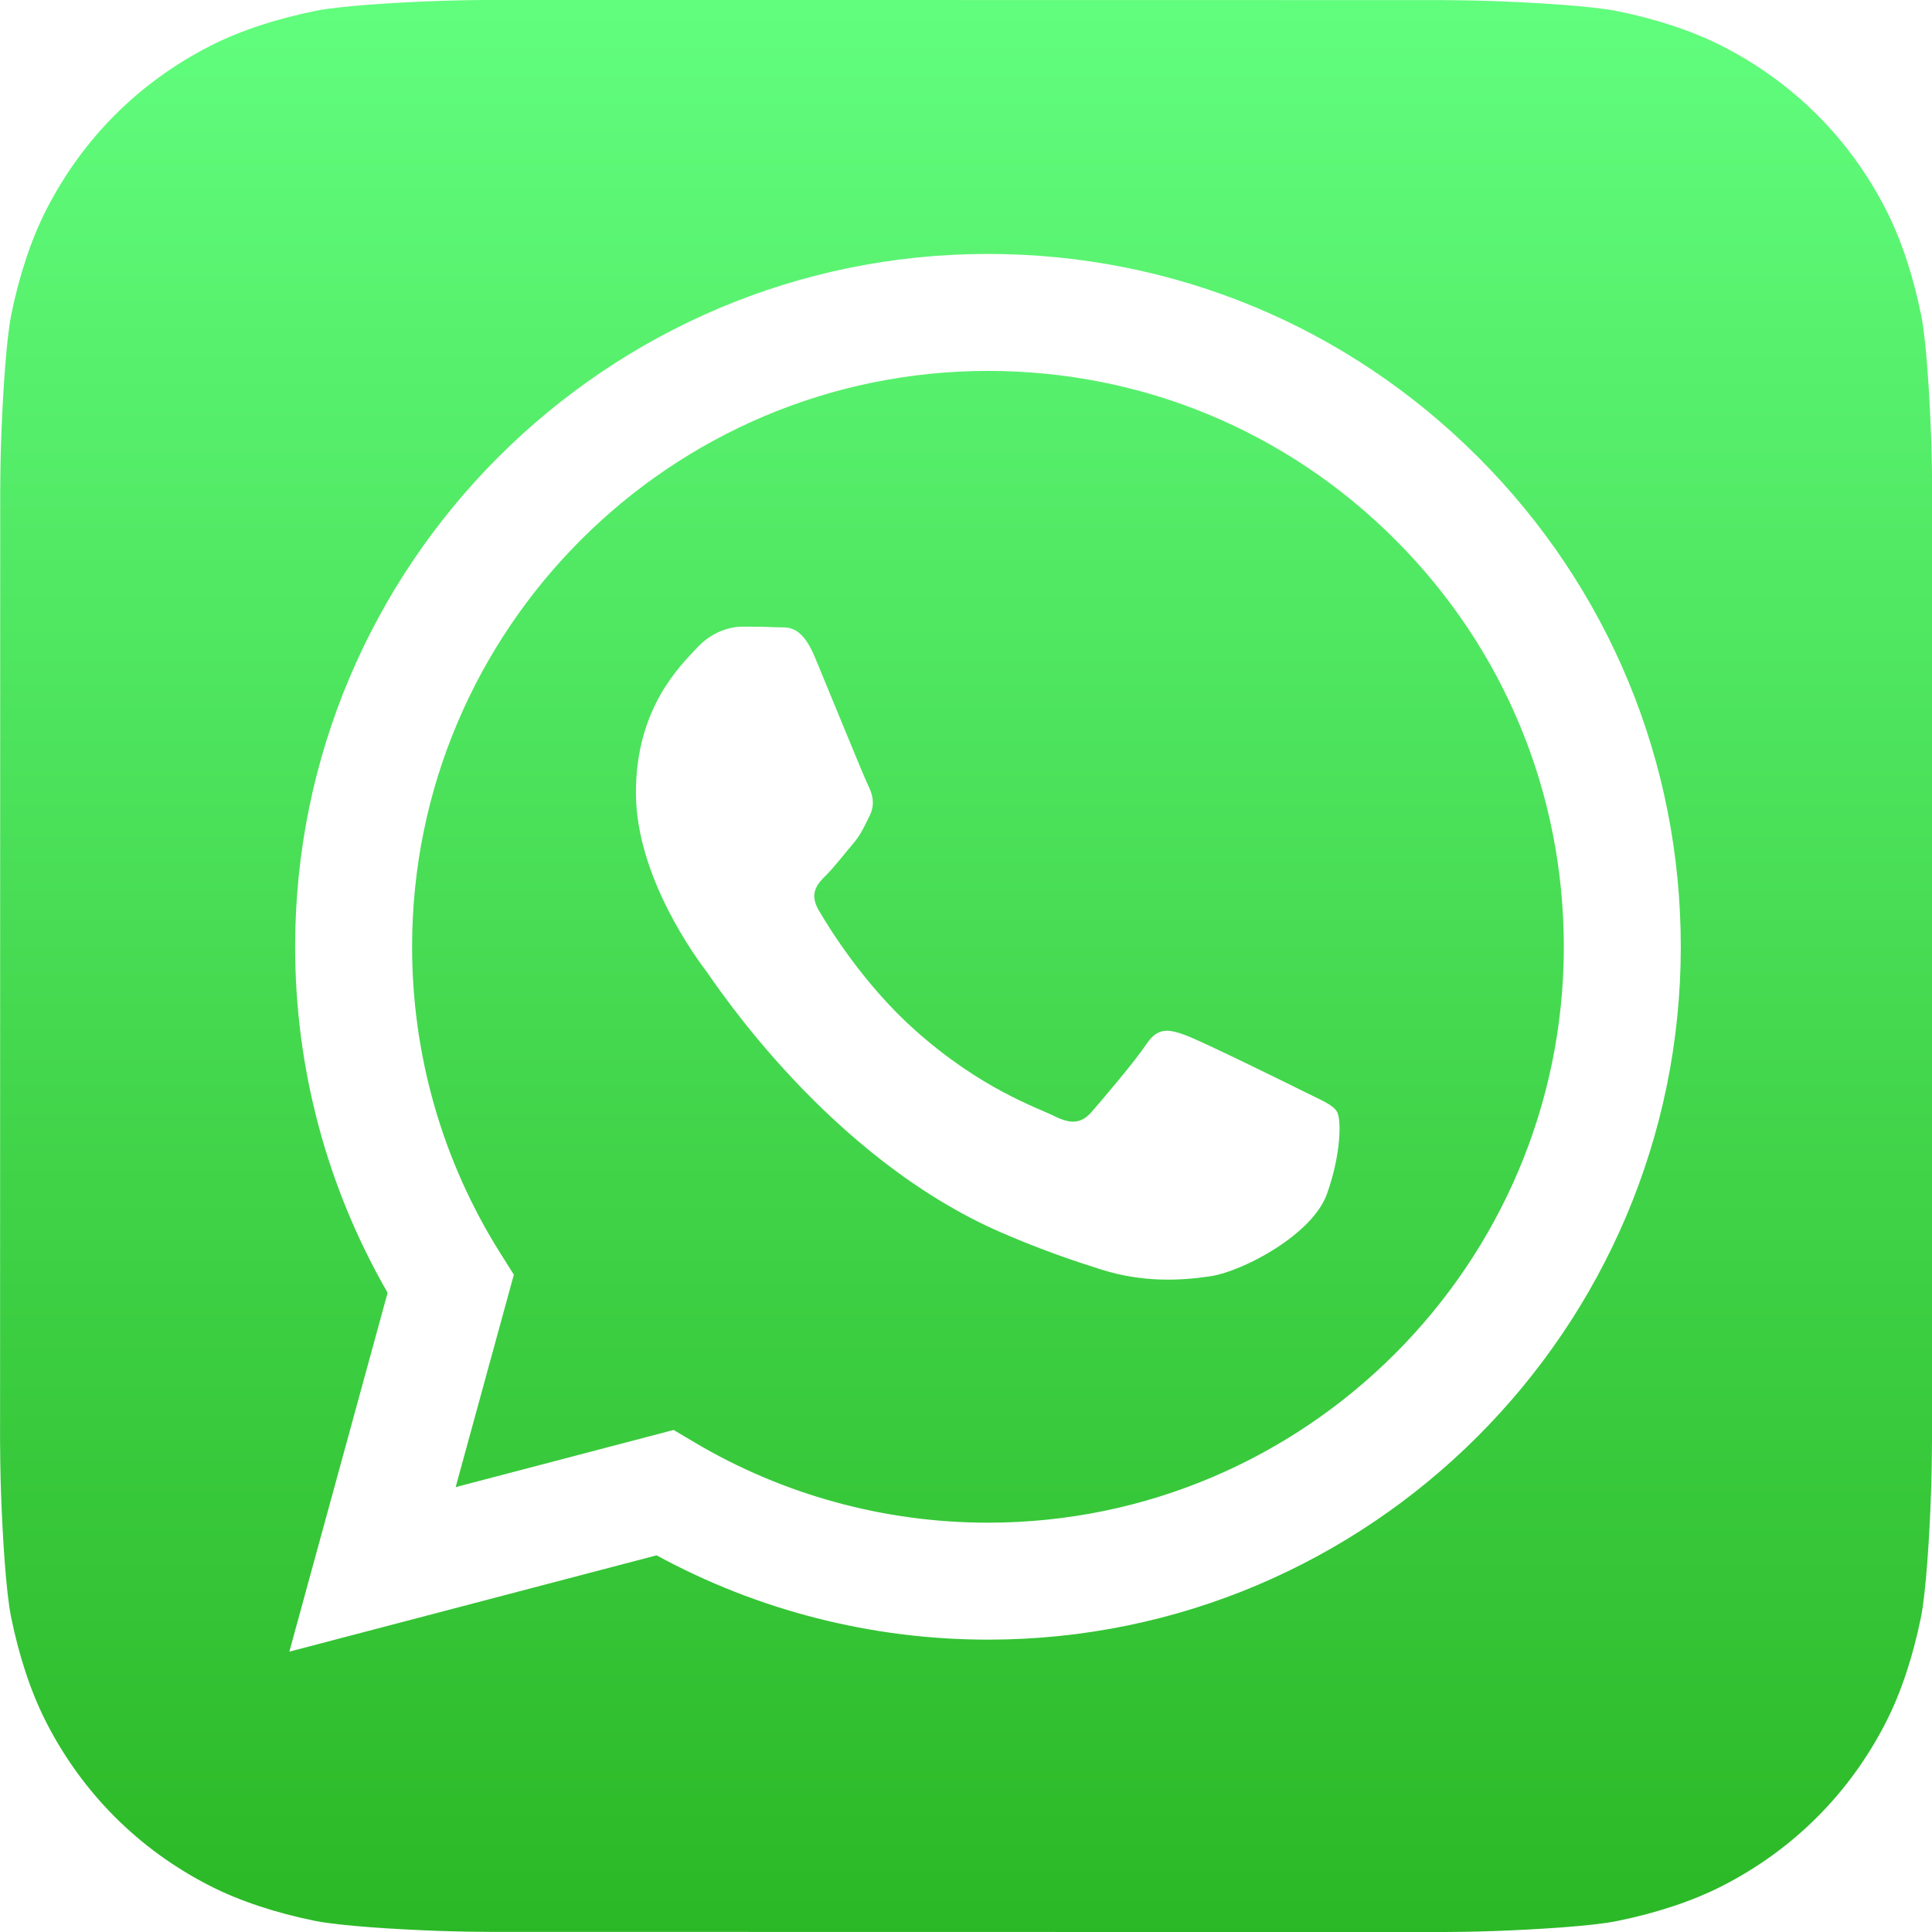 <?xml version="1.0" encoding="UTF-8"?> <svg xmlns="http://www.w3.org/2000/svg" xmlns:xlink="http://www.w3.org/1999/xlink" width="810pt" height="810pt" viewBox="0 0 810 810"> <defs> <clipPath id="clip1"> <path d="M 810 604.453 C 810 608.891 809.863 618.508 809.598 625.938 C 808.945 644.117 807.504 667.574 805.324 678.266 C 802.051 694.328 797.105 709.488 790.66 722.105 C 783.031 737.035 773.301 750.406 761.738 761.945 C 750.203 773.461 736.844 783.152 721.941 790.75 C 709.254 797.215 694 802.16 677.848 805.422 C 667.262 807.559 643.98 808.973 625.918 809.617 C 618.48 809.883 608.859 810.016 604.441 810.016 L 205.586 809.949 C 201.152 809.949 191.535 809.816 184.105 809.547 C 165.926 808.898 142.465 807.457 131.777 805.277 C 115.715 802 100.555 797.055 87.938 790.609 C 73.008 782.98 59.637 773.25 48.098 761.691 C 36.578 750.152 26.887 736.797 19.293 721.891 C 12.828 709.207 7.879 693.949 4.617 677.797 C 2.48 667.215 1.07 643.934 0.426 625.867 C 0.16 618.43 0.027 608.812 0.027 604.395 L 0.09 205.539 C 0.09 201.105 0.227 191.484 0.492 184.055 C 1.145 165.875 2.586 142.418 4.766 131.73 C 8.039 115.668 12.984 100.504 19.434 87.887 C 27.059 72.961 36.789 59.59 48.352 48.047 C 59.887 36.531 73.246 26.84 88.152 19.242 C 100.836 12.777 116.094 7.832 132.246 4.57 C 142.828 2.434 166.109 1.02 184.176 0.379 C 191.613 0.113 201.234 -0.02 205.648 -0.02 L 604.504 0.043 C 608.941 0.043 618.559 0.18 625.988 0.445 C 644.168 1.098 667.625 2.539 678.312 4.715 C 694.375 7.992 709.535 12.938 722.156 19.383 C 737.082 27.012 750.453 36.742 761.992 48.301 C 773.512 59.84 783.203 73.195 790.797 88.102 C 797.266 100.789 802.211 116.043 805.473 132.195 C 807.609 142.777 809.02 166.062 809.664 184.125 C 809.93 191.562 810.062 201.184 810.062 205.602 L 810 604.457 Z M 810 604.453 "></path> </clipPath> <linearGradient id="linear0" gradientUnits="userSpaceOnUse" x1="512" y1="1" x2="512" y2="1025" gradientTransform="matrix(0.791,0,0,0.791,0.079,-0.791)"> <stop offset="0" style="stop-color:rgb(37.999%,99.199%,48.999%);stop-opacity:1;"></stop> <stop offset="0.008" style="stop-color:rgb(37.917%,99.094%,48.865%);stop-opacity:1;"></stop> <stop offset="0.016" style="stop-color:rgb(37.752%,98.882%,48.598%);stop-opacity:1;"></stop> <stop offset="0.023" style="stop-color:rgb(37.587%,98.671%,48.332%);stop-opacity:1;"></stop> <stop offset="0.031" style="stop-color:rgb(37.422%,98.46%,48.065%);stop-opacity:1;"></stop> <stop offset="0.039" style="stop-color:rgb(37.257%,98.25%,47.8%);stop-opacity:1;"></stop> <stop offset="0.047" style="stop-color:rgb(37.093%,98.038%,47.533%);stop-opacity:1;"></stop> <stop offset="0.055" style="stop-color:rgb(36.928%,97.827%,47.267%);stop-opacity:1;"></stop> <stop offset="0.062" style="stop-color:rgb(36.763%,97.617%,47%);stop-opacity:1;"></stop> <stop offset="0.07" style="stop-color:rgb(36.598%,97.406%,46.733%);stop-opacity:1;"></stop> <stop offset="0.078" style="stop-color:rgb(36.433%,97.194%,46.468%);stop-opacity:1;"></stop> <stop offset="0.086" style="stop-color:rgb(36.269%,96.983%,46.201%);stop-opacity:1;"></stop> <stop offset="0.094" style="stop-color:rgb(36.104%,96.773%,45.935%);stop-opacity:1;"></stop> <stop offset="0.102" style="stop-color:rgb(35.938%,96.562%,45.668%);stop-opacity:1;"></stop> <stop offset="0.109" style="stop-color:rgb(35.773%,96.352%,45.401%);stop-opacity:1;"></stop> <stop offset="0.117" style="stop-color:rgb(35.608%,96.14%,45.135%);stop-opacity:1;"></stop> <stop offset="0.125" style="stop-color:rgb(35.443%,95.929%,44.868%);stop-opacity:1;"></stop> <stop offset="0.133" style="stop-color:rgb(35.278%,95.718%,44.603%);stop-opacity:1;"></stop> <stop offset="0.141" style="stop-color:rgb(35.114%,95.508%,44.336%);stop-opacity:1;"></stop> <stop offset="0.148" style="stop-color:rgb(34.949%,95.296%,44.069%);stop-opacity:1;"></stop> <stop offset="0.156" style="stop-color:rgb(34.784%,95.085%,43.803%);stop-opacity:1;"></stop> <stop offset="0.164" style="stop-color:rgb(34.619%,94.875%,43.536%);stop-opacity:1;"></stop> <stop offset="0.172" style="stop-color:rgb(34.454%,94.664%,43.271%);stop-opacity:1;"></stop> <stop offset="0.18" style="stop-color:rgb(34.29%,94.452%,43.004%);stop-opacity:1;"></stop> <stop offset="0.188" style="stop-color:rgb(34.125%,94.241%,42.738%);stop-opacity:1;"></stop> <stop offset="0.195" style="stop-color:rgb(33.96%,94.031%,42.471%);stop-opacity:1;"></stop> <stop offset="0.203" style="stop-color:rgb(33.795%,93.82%,42.204%);stop-opacity:1;"></stop> <stop offset="0.211" style="stop-color:rgb(33.63%,93.608%,41.939%);stop-opacity:1;"></stop> <stop offset="0.219" style="stop-color:rgb(33.466%,93.398%,41.672%);stop-opacity:1;"></stop> <stop offset="0.227" style="stop-color:rgb(33.301%,93.187%,41.406%);stop-opacity:1;"></stop> <stop offset="0.234" style="stop-color:rgb(33.136%,92.976%,41.139%);stop-opacity:1;"></stop> <stop offset="0.242" style="stop-color:rgb(32.971%,92.764%,40.872%);stop-opacity:1;"></stop> <stop offset="0.25" style="stop-color:rgb(32.806%,92.554%,40.607%);stop-opacity:1;"></stop> <stop offset="0.258" style="stop-color:rgb(32.642%,92.343%,40.34%);stop-opacity:1;"></stop> <stop offset="0.266" style="stop-color:rgb(32.477%,92.133%,40.074%);stop-opacity:1;"></stop> <stop offset="0.273" style="stop-color:rgb(32.312%,91.922%,39.807%);stop-opacity:1;"></stop> <stop offset="0.281" style="stop-color:rgb(32.147%,91.71%,39.54%);stop-opacity:1;"></stop> <stop offset="0.289" style="stop-color:rgb(31.982%,91.499%,39.275%);stop-opacity:1;"></stop> <stop offset="0.297" style="stop-color:rgb(31.818%,91.289%,39.008%);stop-opacity:1;"></stop> <stop offset="0.305" style="stop-color:rgb(31.653%,91.078%,38.742%);stop-opacity:1;"></stop> <stop offset="0.312" style="stop-color:rgb(31.488%,90.866%,38.475%);stop-opacity:1;"></stop> <stop offset="0.32" style="stop-color:rgb(31.323%,90.656%,38.21%);stop-opacity:1;"></stop> <stop offset="0.328" style="stop-color:rgb(31.158%,90.445%,37.943%);stop-opacity:1;"></stop> <stop offset="0.336" style="stop-color:rgb(30.994%,90.234%,37.675%);stop-opacity:1;"></stop> <stop offset="0.344" style="stop-color:rgb(30.829%,90.022%,37.41%);stop-opacity:1;"></stop> <stop offset="0.352" style="stop-color:rgb(30.664%,89.812%,37.143%);stop-opacity:1;"></stop> <stop offset="0.359" style="stop-color:rgb(30.499%,89.601%,36.877%);stop-opacity:1;"></stop> <stop offset="0.367" style="stop-color:rgb(30.333%,89.391%,36.61%);stop-opacity:1;"></stop> <stop offset="0.375" style="stop-color:rgb(30.168%,89.178%,36.343%);stop-opacity:1;"></stop> <stop offset="0.383" style="stop-color:rgb(30.003%,88.968%,36.078%);stop-opacity:1;"></stop> <stop offset="0.391" style="stop-color:rgb(29.839%,88.757%,35.811%);stop-opacity:1;"></stop> <stop offset="0.398" style="stop-color:rgb(29.674%,88.547%,35.545%);stop-opacity:1;"></stop> <stop offset="0.406" style="stop-color:rgb(29.509%,88.336%,35.278%);stop-opacity:1;"></stop> <stop offset="0.414" style="stop-color:rgb(29.344%,88.124%,35.011%);stop-opacity:1;"></stop> <stop offset="0.422" style="stop-color:rgb(29.179%,87.914%,34.746%);stop-opacity:1;"></stop> <stop offset="0.43" style="stop-color:rgb(29.015%,87.703%,34.479%);stop-opacity:1;"></stop> <stop offset="0.438" style="stop-color:rgb(28.85%,87.492%,34.213%);stop-opacity:1;"></stop> <stop offset="0.445" style="stop-color:rgb(28.685%,87.28%,33.946%);stop-opacity:1;"></stop> <stop offset="0.453" style="stop-color:rgb(28.52%,87.07%,33.681%);stop-opacity:1;"></stop> <stop offset="0.461" style="stop-color:rgb(28.355%,86.859%,33.414%);stop-opacity:1;"></stop> <stop offset="0.469" style="stop-color:rgb(28.191%,86.649%,33.147%);stop-opacity:1;"></stop> <stop offset="0.477" style="stop-color:rgb(28.026%,86.436%,32.881%);stop-opacity:1;"></stop> <stop offset="0.484" style="stop-color:rgb(27.861%,86.226%,32.614%);stop-opacity:1;"></stop> <stop offset="0.492" style="stop-color:rgb(27.696%,86.015%,32.349%);stop-opacity:1;"></stop> <stop offset="0.5" style="stop-color:rgb(27.531%,85.805%,32.082%);stop-opacity:1;"></stop> <stop offset="0.508" style="stop-color:rgb(27.367%,85.593%,31.815%);stop-opacity:1;"></stop> <stop offset="0.516" style="stop-color:rgb(27.202%,85.382%,31.549%);stop-opacity:1;"></stop> <stop offset="0.523" style="stop-color:rgb(27.037%,85.172%,31.282%);stop-opacity:1;"></stop> <stop offset="0.531" style="stop-color:rgb(26.872%,84.961%,31.017%);stop-opacity:1;"></stop> <stop offset="0.539" style="stop-color:rgb(26.707%,84.749%,30.75%);stop-opacity:1;"></stop> <stop offset="0.547" style="stop-color:rgb(26.543%,84.538%,30.482%);stop-opacity:1;"></stop> <stop offset="0.555" style="stop-color:rgb(26.378%,84.328%,30.217%);stop-opacity:1;"></stop> <stop offset="0.562" style="stop-color:rgb(26.213%,84.117%,29.95%);stop-opacity:1;"></stop> <stop offset="0.57" style="stop-color:rgb(26.048%,83.907%,29.684%);stop-opacity:1;"></stop> <stop offset="0.578" style="stop-color:rgb(25.883%,83.694%,29.417%);stop-opacity:1;"></stop> <stop offset="0.586" style="stop-color:rgb(25.719%,83.484%,29.152%);stop-opacity:1;"></stop> <stop offset="0.594" style="stop-color:rgb(25.554%,83.273%,28.885%);stop-opacity:1;"></stop> <stop offset="0.602" style="stop-color:rgb(25.389%,83.063%,28.618%);stop-opacity:1;"></stop> <stop offset="0.609" style="stop-color:rgb(25.224%,82.851%,28.352%);stop-opacity:1;"></stop> <stop offset="0.617" style="stop-color:rgb(25.06%,82.64%,28.085%);stop-opacity:1;"></stop> <stop offset="0.625" style="stop-color:rgb(24.895%,82.43%,27.82%);stop-opacity:1;"></stop> <stop offset="0.633" style="stop-color:rgb(24.728%,82.219%,27.553%);stop-opacity:1;"></stop> <stop offset="0.641" style="stop-color:rgb(24.564%,82.007%,27.286%);stop-opacity:1;"></stop> <stop offset="0.648" style="stop-color:rgb(24.399%,81.796%,27.02%);stop-opacity:1;"></stop> <stop offset="0.656" style="stop-color:rgb(24.234%,81.586%,26.753%);stop-opacity:1;"></stop> <stop offset="0.664" style="stop-color:rgb(24.069%,81.375%,26.488%);stop-opacity:1;"></stop> <stop offset="0.672" style="stop-color:rgb(23.904%,81.163%,26.221%);stop-opacity:1;"></stop> <stop offset="0.68" style="stop-color:rgb(23.74%,80.952%,25.954%);stop-opacity:1;"></stop> <stop offset="0.688" style="stop-color:rgb(23.575%,80.742%,25.688%);stop-opacity:1;"></stop> <stop offset="0.695" style="stop-color:rgb(23.41%,80.531%,25.421%);stop-opacity:1;"></stop> <stop offset="0.703" style="stop-color:rgb(23.245%,80.319%,25.156%);stop-opacity:1;"></stop> <stop offset="0.711" style="stop-color:rgb(23.08%,80.109%,24.889%);stop-opacity:1;"></stop> <stop offset="0.719" style="stop-color:rgb(22.916%,79.898%,24.623%);stop-opacity:1;"></stop> <stop offset="0.727" style="stop-color:rgb(22.751%,79.688%,24.356%);stop-opacity:1;"></stop> <stop offset="0.734" style="stop-color:rgb(22.586%,79.477%,24.089%);stop-opacity:1;"></stop> <stop offset="0.742" style="stop-color:rgb(22.421%,79.265%,23.824%);stop-opacity:1;"></stop> <stop offset="0.75" style="stop-color:rgb(22.256%,79.054%,23.557%);stop-opacity:1;"></stop> <stop offset="0.758" style="stop-color:rgb(22.092%,78.844%,23.291%);stop-opacity:1;"></stop> <stop offset="0.766" style="stop-color:rgb(21.927%,78.633%,23.024%);stop-opacity:1;"></stop> <stop offset="0.773" style="stop-color:rgb(21.762%,78.421%,22.757%);stop-opacity:1;"></stop> <stop offset="0.781" style="stop-color:rgb(21.597%,78.21%,22.491%);stop-opacity:1;"></stop> <stop offset="0.789" style="stop-color:rgb(21.432%,78%,22.224%);stop-opacity:1;"></stop> <stop offset="0.797" style="stop-color:rgb(21.268%,77.789%,21.959%);stop-opacity:1;"></stop> <stop offset="0.805" style="stop-color:rgb(21.103%,77.577%,21.692%);stop-opacity:1;"></stop> <stop offset="0.812" style="stop-color:rgb(20.938%,77.367%,21.425%);stop-opacity:1;"></stop> <stop offset="0.82" style="stop-color:rgb(20.773%,77.156%,21.159%);stop-opacity:1;"></stop> <stop offset="0.828" style="stop-color:rgb(20.609%,76.945%,20.892%);stop-opacity:1;"></stop> <stop offset="0.836" style="stop-color:rgb(20.444%,76.733%,20.627%);stop-opacity:1;"></stop> <stop offset="0.844" style="stop-color:rgb(20.279%,76.523%,20.36%);stop-opacity:1;"></stop> <stop offset="0.852" style="stop-color:rgb(20.114%,76.312%,20.094%);stop-opacity:1;"></stop> <stop offset="0.859" style="stop-color:rgb(19.949%,76.102%,19.827%);stop-opacity:1;"></stop> <stop offset="0.867" style="stop-color:rgb(19.785%,75.891%,19.56%);stop-opacity:1;"></stop> <stop offset="0.875" style="stop-color:rgb(19.62%,75.679%,19.295%);stop-opacity:1;"></stop> <stop offset="0.883" style="stop-color:rgb(19.455%,75.468%,19.028%);stop-opacity:1;"></stop> <stop offset="0.891" style="stop-color:rgb(19.29%,75.258%,18.762%);stop-opacity:1;"></stop> <stop offset="0.898" style="stop-color:rgb(19.124%,75.047%,18.495%);stop-opacity:1;"></stop> <stop offset="0.906" style="stop-color:rgb(18.959%,74.835%,18.228%);stop-opacity:1;"></stop> <stop offset="0.914" style="stop-color:rgb(18.794%,74.625%,17.963%);stop-opacity:1;"></stop> <stop offset="0.922" style="stop-color:rgb(18.629%,74.414%,17.696%);stop-opacity:1;"></stop> <stop offset="0.93" style="stop-color:rgb(18.465%,74.203%,17.43%);stop-opacity:1;"></stop> <stop offset="0.938" style="stop-color:rgb(18.3%,73.991%,17.163%);stop-opacity:1;"></stop> <stop offset="0.945" style="stop-color:rgb(18.135%,73.781%,16.896%);stop-opacity:1;"></stop> <stop offset="0.953" style="stop-color:rgb(17.97%,73.57%,16.631%);stop-opacity:1;"></stop> <stop offset="0.961" style="stop-color:rgb(17.805%,73.36%,16.364%);stop-opacity:1;"></stop> <stop offset="0.969" style="stop-color:rgb(17.641%,73.148%,16.098%);stop-opacity:1;"></stop> <stop offset="0.977" style="stop-color:rgb(17.476%,72.937%,15.831%);stop-opacity:1;"></stop> <stop offset="0.984" style="stop-color:rgb(17.311%,72.726%,15.565%);stop-opacity:1;"></stop> <stop offset="0.992" style="stop-color:rgb(17.146%,72.516%,15.298%);stop-opacity:1;"></stop> <stop offset="1" style="stop-color:rgb(16.982%,72.304%,15.031%);stop-opacity:1;"></stop> </linearGradient> </defs> <g id="surface1"> <rect x="0" y="0" width="810" height="810" style="fill:rgb(100%,100%,100%);fill-opacity:1;stroke:none;"></rect> <rect x="0" y="0" width="810" height="810" style="fill:rgb(100%,100%,100%);fill-opacity:1;stroke:none;"></rect> <rect x="0" y="0" width="810" height="810" style="fill:rgb(100%,100%,100%);fill-opacity:1;stroke:none;"></rect> <g clip-path="url(#clip1)" clip-rule="nonzero"> <path style=" stroke:none;fill-rule:nonzero;fill:url(#linear0);" d="M 0.027 0 L 0.027 810 L 810 810 L 810 0 Z M 0.027 0 "></path> </g> <path style=" stroke:none;fill-rule:nonzero;fill:rgb(100%,100%,100%);fill-opacity:1;" d="M 619.68 191.625 C 564.84 136.738 491.91 106.496 414.207 106.461 C 254.105 106.461 123.801 236.719 123.738 396.82 C 123.719 448 137.094 497.953 162.512 541.988 L 121.305 692.465 L 275.281 652.082 C 317.711 675.215 365.473 687.406 414.09 687.43 L 414.207 687.43 C 574.293 687.43 704.613 557.156 704.68 397.055 C 704.707 319.465 674.523 246.508 619.684 191.621 Z M 414.207 638.391 L 414.109 638.391 C 370.785 638.371 328.301 626.738 291.23 604.746 L 282.414 599.52 L 191.039 623.48 L 215.426 534.418 L 209.688 525.289 C 185.52 486.863 172.754 442.445 172.773 396.844 C 172.824 263.77 281.125 155.504 414.301 155.504 C 478.785 155.527 539.402 180.668 584.988 226.285 C 630.574 271.906 655.66 332.543 655.637 397.035 C 655.582 530.113 547.281 638.391 414.207 638.391 Z M 546.641 457.625 C 539.379 453.996 503.699 436.441 497.043 434.02 C 490.391 431.598 485.555 430.387 480.715 437.652 C 475.879 444.914 461.969 461.258 457.734 466.102 C 453.5 470.941 449.266 471.551 442.008 467.918 C 434.75 464.285 411.363 456.625 383.641 431.906 C 362.066 412.668 347.5 388.906 343.266 381.641 C 339.031 374.379 342.816 370.453 346.449 366.832 C 349.715 363.582 353.707 358.359 357.336 354.121 C 360.965 349.887 362.176 346.859 364.594 342.016 C 367.016 337.176 365.805 332.938 363.988 329.305 C 362.176 325.672 347.66 289.961 341.609 275.434 C 335.719 261.285 329.734 263.199 325.281 262.977 C 321.051 262.766 316.207 262.723 311.371 262.723 C 306.531 262.723 298.668 264.539 292.016 271.801 C 285.363 279.066 266.613 296.621 266.613 332.332 C 266.613 368.043 292.621 402.547 296.25 407.387 C 299.879 412.23 347.43 485.516 420.234 516.941 C 437.551 524.418 451.07 528.883 461.609 532.227 C 478.996 537.746 494.82 536.969 507.324 535.102 C 521.27 533.02 550.266 517.551 556.316 500.602 C 562.363 483.652 562.363 469.125 560.547 466.098 C 558.734 463.074 553.895 461.258 546.637 457.625 Z M 546.641 457.625 "></path> </g> </svg> 